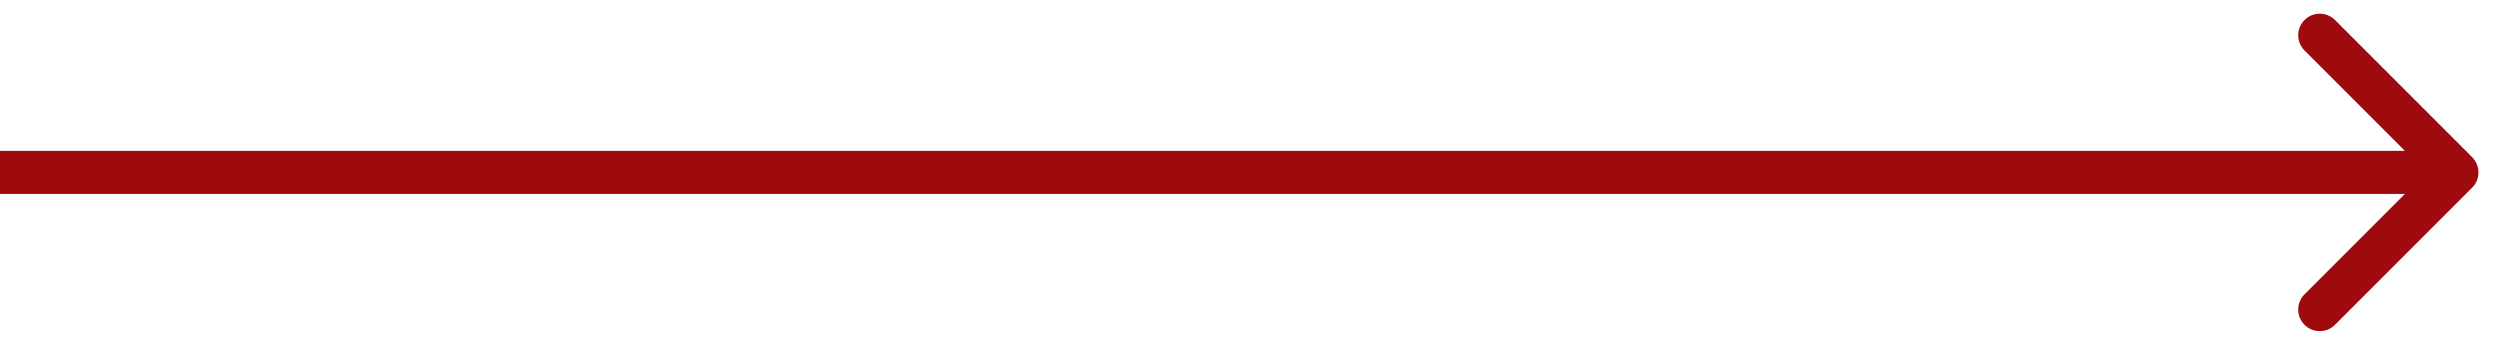 <svg width="58" height="8" viewBox="0 0 58 8" fill="none" xmlns="http://www.w3.org/2000/svg">
<path d="M57.354 4.354C57.549 4.158 57.549 3.842 57.354 3.646L54.172 0.464C53.976 0.269 53.66 0.269 53.465 0.464C53.269 0.66 53.269 0.976 53.465 1.172L56.293 4L53.465 6.828C53.269 7.024 53.269 7.34 53.465 7.536C53.66 7.731 53.976 7.731 54.172 7.536L57.354 4.354ZM0 4V4.5H57V4V3.5H0V4Z" fill="#9E0B0F"/>
</svg>
